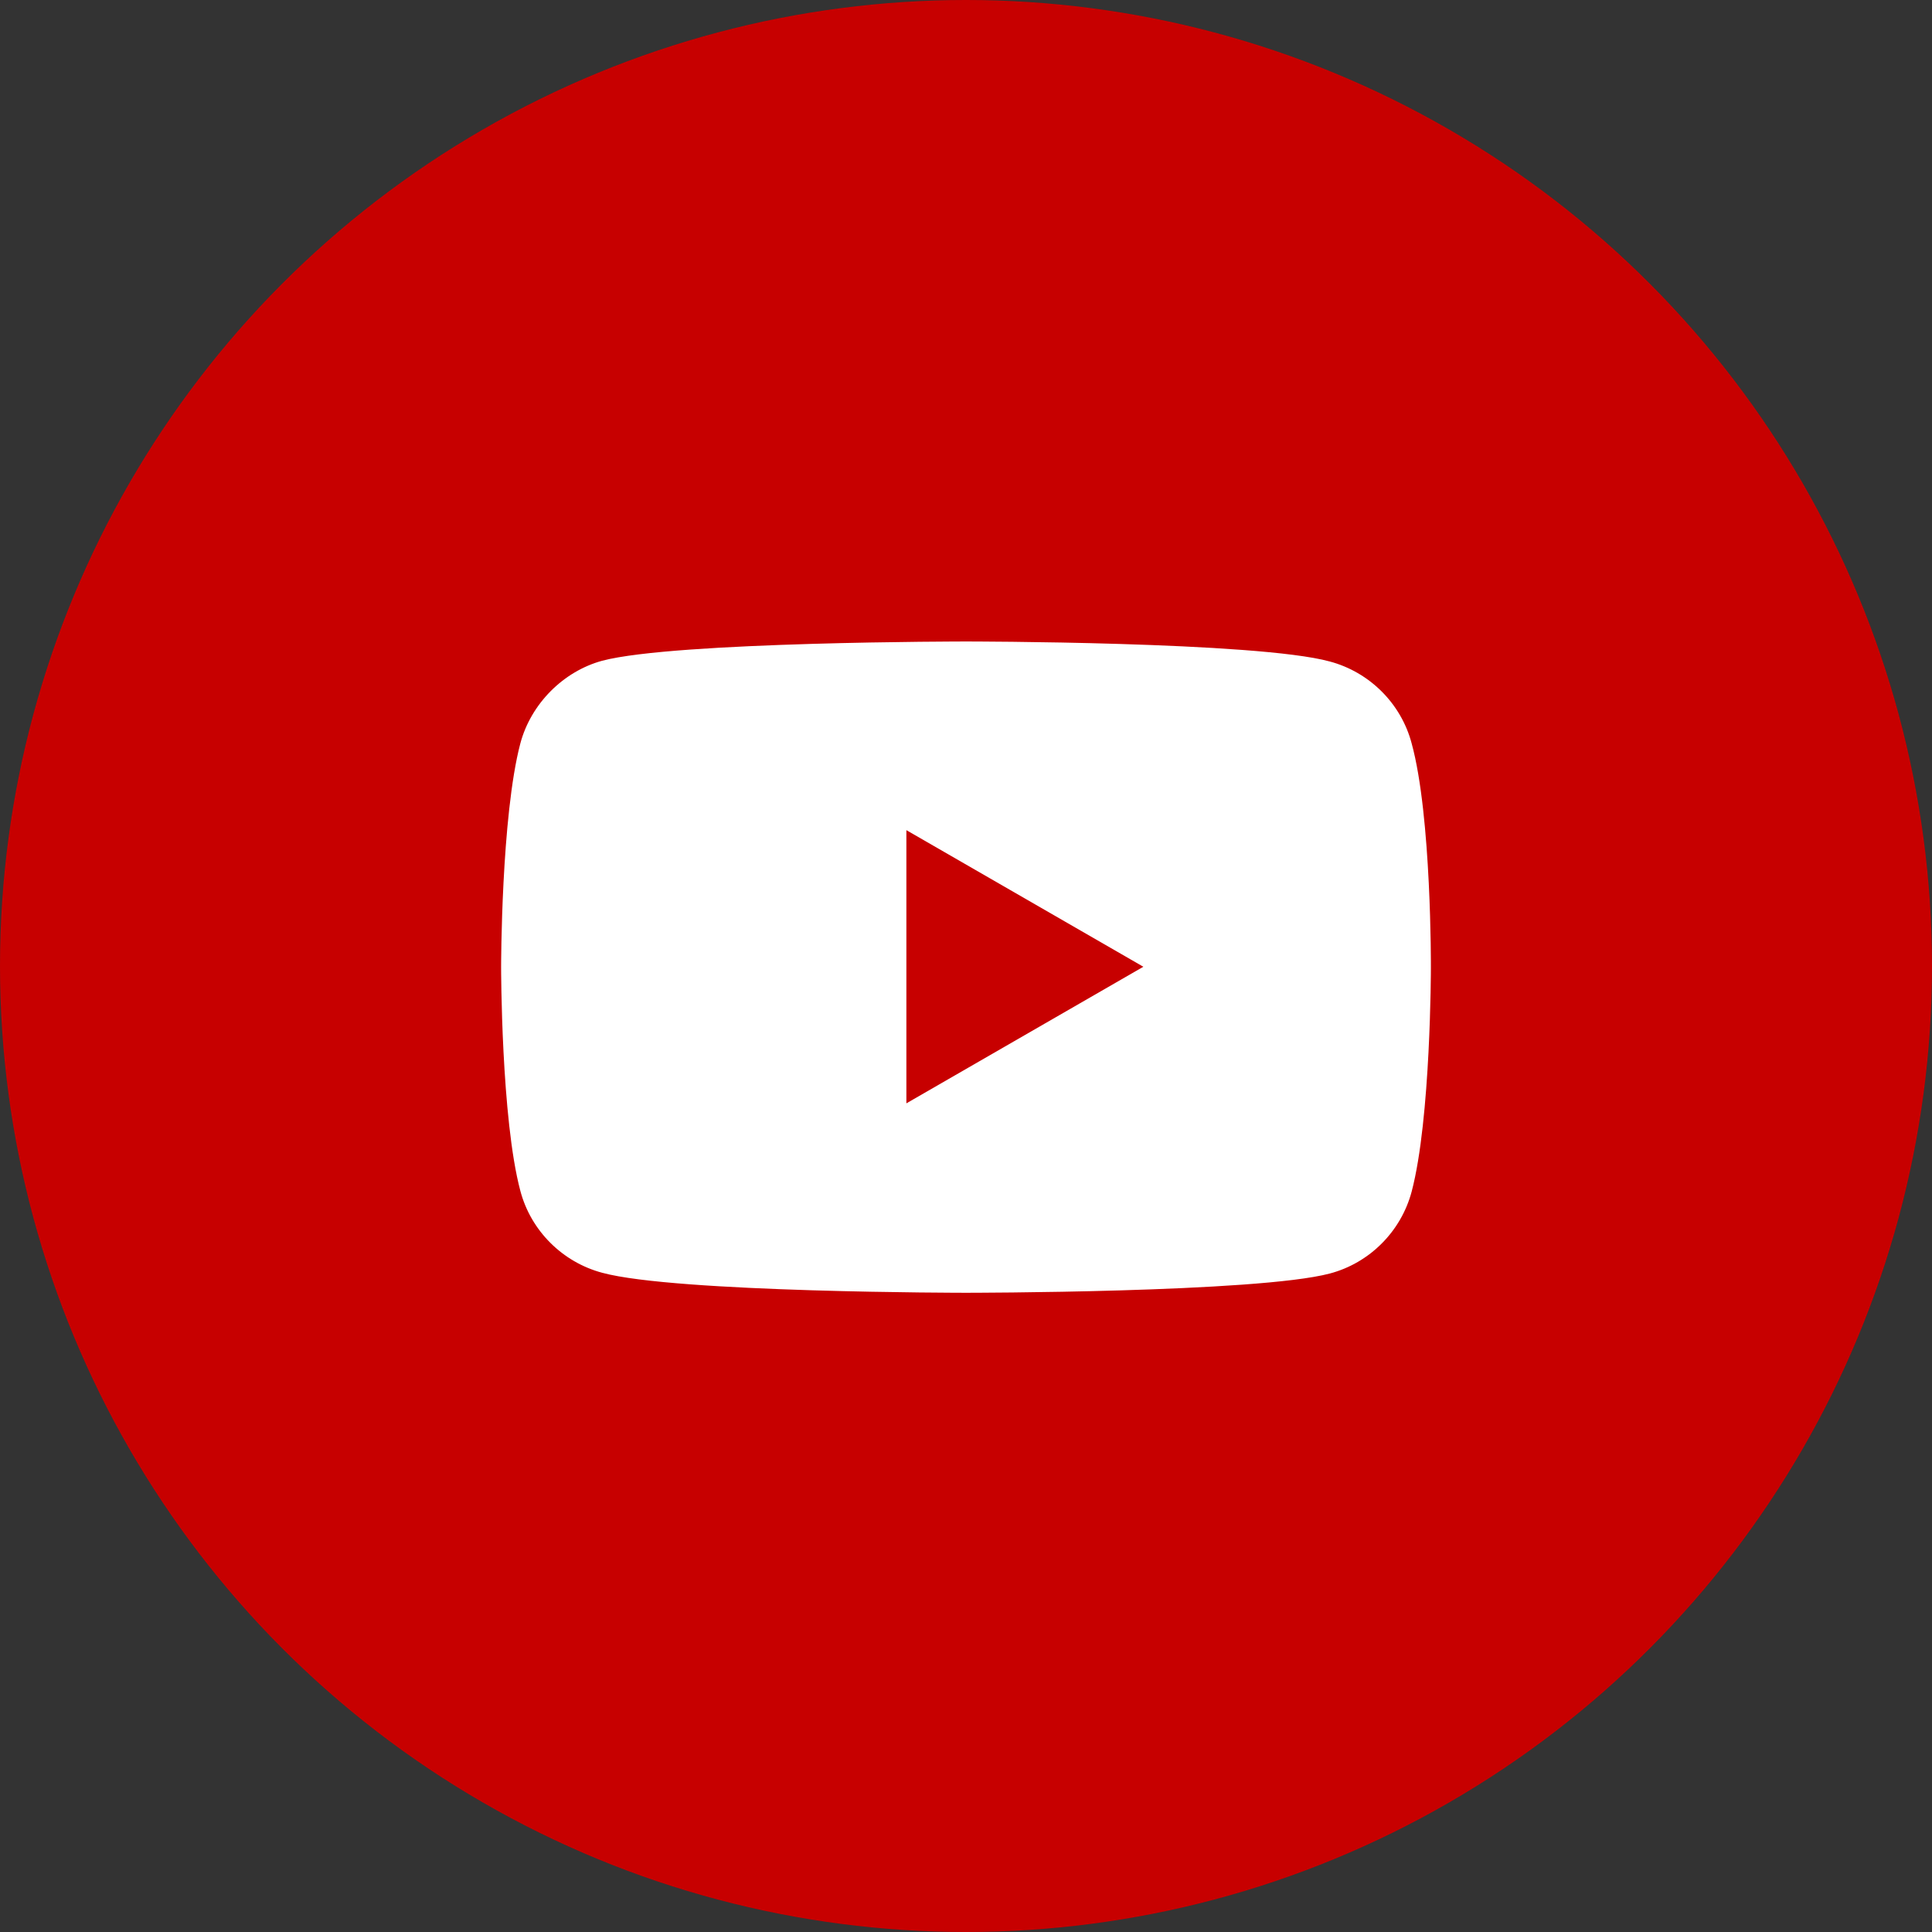 <?xml version="1.0" encoding="utf-8"?>
<!-- Generator: Adobe Illustrator 25.0.0, SVG Export Plug-In . SVG Version: 6.00 Build 0)  -->
<svg version="1.1" id="Слой_1" xmlns="http://www.w3.org/2000/svg" xmlns:xlink="http://www.w3.org/1999/xlink" x="0px" y="0px"
	 viewBox="0 0 512 512" style="enable-background:new 0 0 512 512;" xml:space="preserve">
<rect x="0" y="0" width="512" height="512" fill="#333333" stroke="none"/>
<style type="text/css">
	.st0{fill:#C70000;}
	.st1{fill:#FFFFFF;}
</style>
<circle class="st0" cx="256" cy="256" r="256"/>
<path class="st1" d="M374.1,197c-2.8-10.6-11.2-18.9-21.7-21.7C333.1,170,256,170,256,170s-77.1,0-96.4,5.1
	c-10.3,2.8-18.9,11.4-21.7,21.9c-5.1,19.3-5.1,59.3-5.1,59.3s0,40.2,5.1,59.3c2.8,10.6,11.2,18.9,21.7,21.7
	c19.5,5.3,96.4,5.3,96.4,5.3s77.1,0,96.4-5.1c10.6-2.8,18.9-11.2,21.7-21.7c5.1-19.3,5.1-59.3,5.1-59.3S379.4,216.3,374.1,197z"/>
<path class="st0" d="M240.2,292.4l62.8-36.2l-62.8-36.2V292.4z"/>
</svg>
